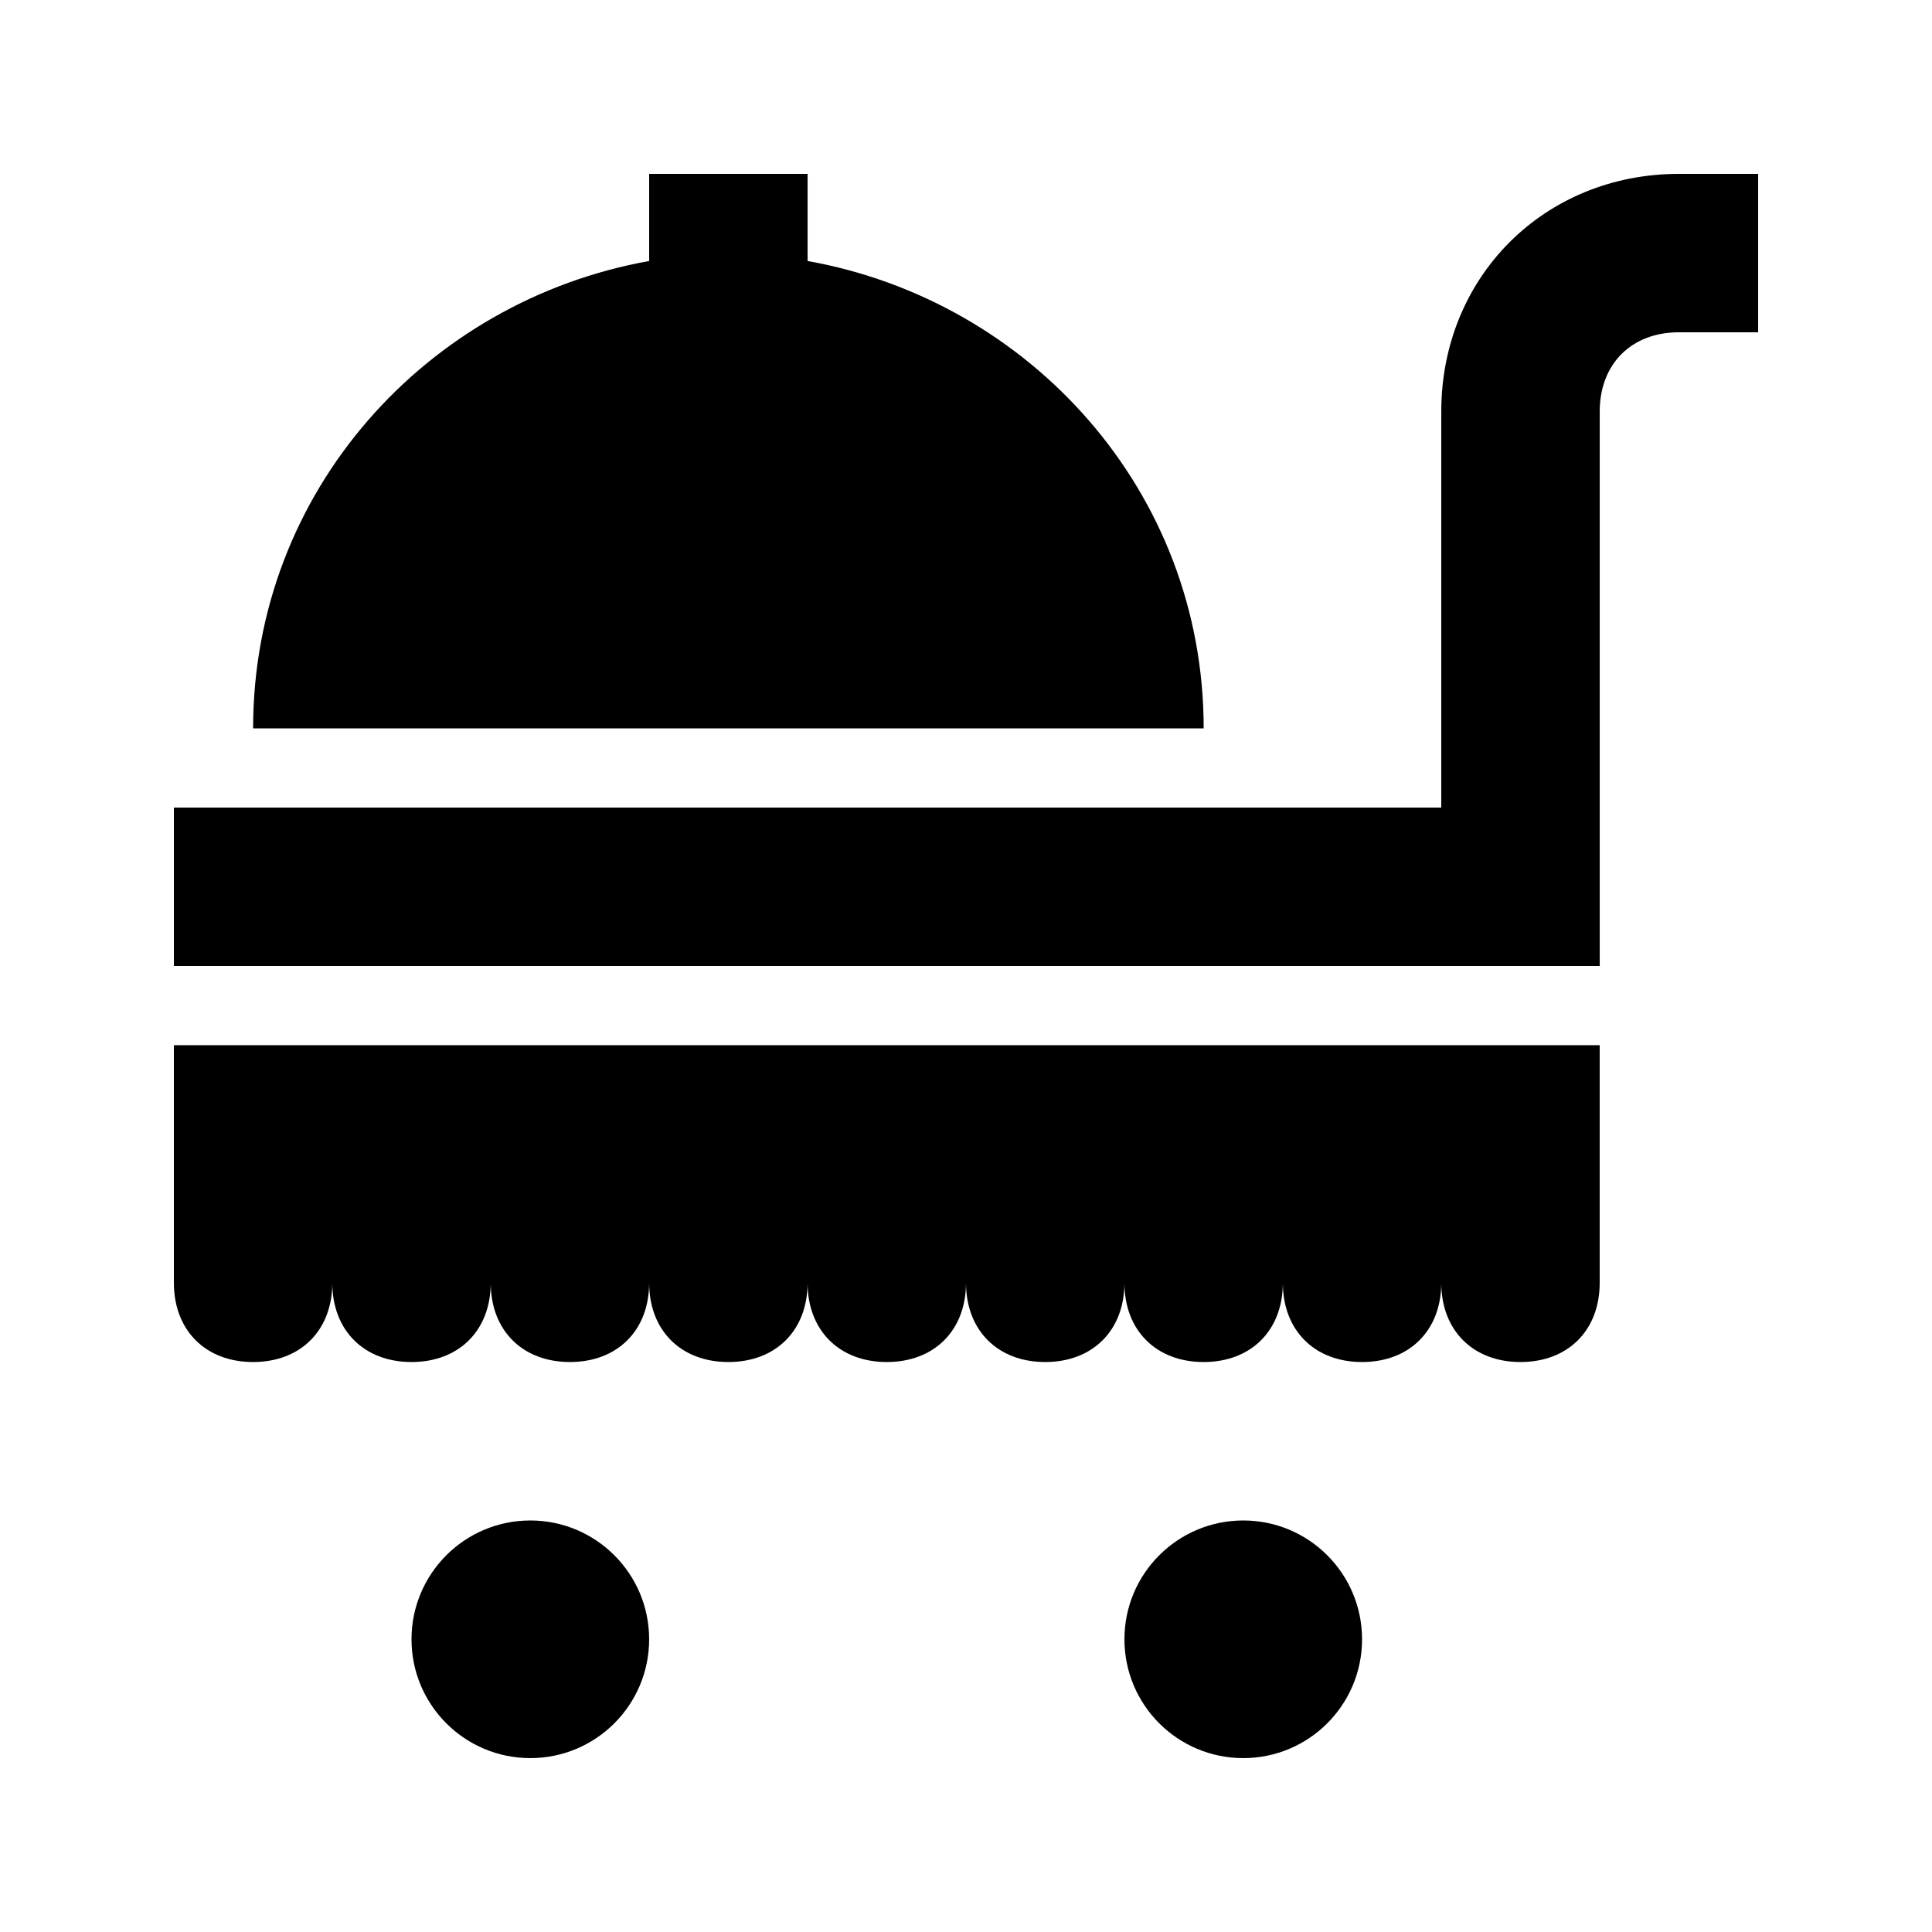 <?xml version="1.0" encoding="UTF-8"?>
<!-- Uploaded to: SVG Repo, www.svgrepo.com, Generator: SVG Repo Mixer Tools -->
<svg fill="#000000" width="800px" height="800px" version="1.1" viewBox="144 144 512 512" xmlns="http://www.w3.org/2000/svg">
 <g>
  <path d="m316.03 578.43c0 17.391-14.098 31.488-31.488 31.488s-31.488-14.098-31.488-31.488c0-17.391 14.098-31.488 31.488-31.488s31.488 14.098 31.488 31.488"/>
  <path d="m504.96 578.43c0 17.391-14.098 31.488-31.484 31.488-17.391 0-31.488-14.098-31.488-31.488 0-17.391 14.098-31.488 31.488-31.488 17.387 0 31.484 14.098 31.484 31.488"/>
  <path d="m588.93 190.08c-35.688 0-62.977 27.289-62.977 62.977v104.96h-335.87v41.984h377.86v-146.95c0-12.594 8.398-20.992 20.992-20.992h20.992v-41.984z"/>
  <path d="m358.02 213.17v-23.09h-41.984v23.09c-58.777 10.496-104.96 60.879-104.96 123.86h251.91c0-62.977-46.184-113.36-104.96-123.86z"/>
  <path d="m190.08 483.96c0 12.594 8.398 20.992 20.992 20.992s20.992-8.398 20.992-20.992c0 12.594 8.398 20.992 20.992 20.992s20.992-8.398 20.992-20.992c0 12.594 8.398 20.992 20.992 20.992s20.992-8.398 20.992-20.992c0 12.594 8.398 20.992 20.992 20.992s20.992-8.398 20.992-20.992c0 12.594 8.398 20.992 20.992 20.992s20.992-8.398 20.992-20.992c0 12.594 8.398 20.992 20.992 20.992s20.992-8.398 20.992-20.992c0 12.594 8.398 20.992 20.992 20.992s20.992-8.398 20.992-20.992c0 12.594 8.398 20.992 20.992 20.992s20.992-8.398 20.992-20.992c0 12.594 8.398 20.992 20.992 20.992s20.992-8.398 20.992-20.992v-62.977l-377.86 0.004z"/>
 </g>
</svg>